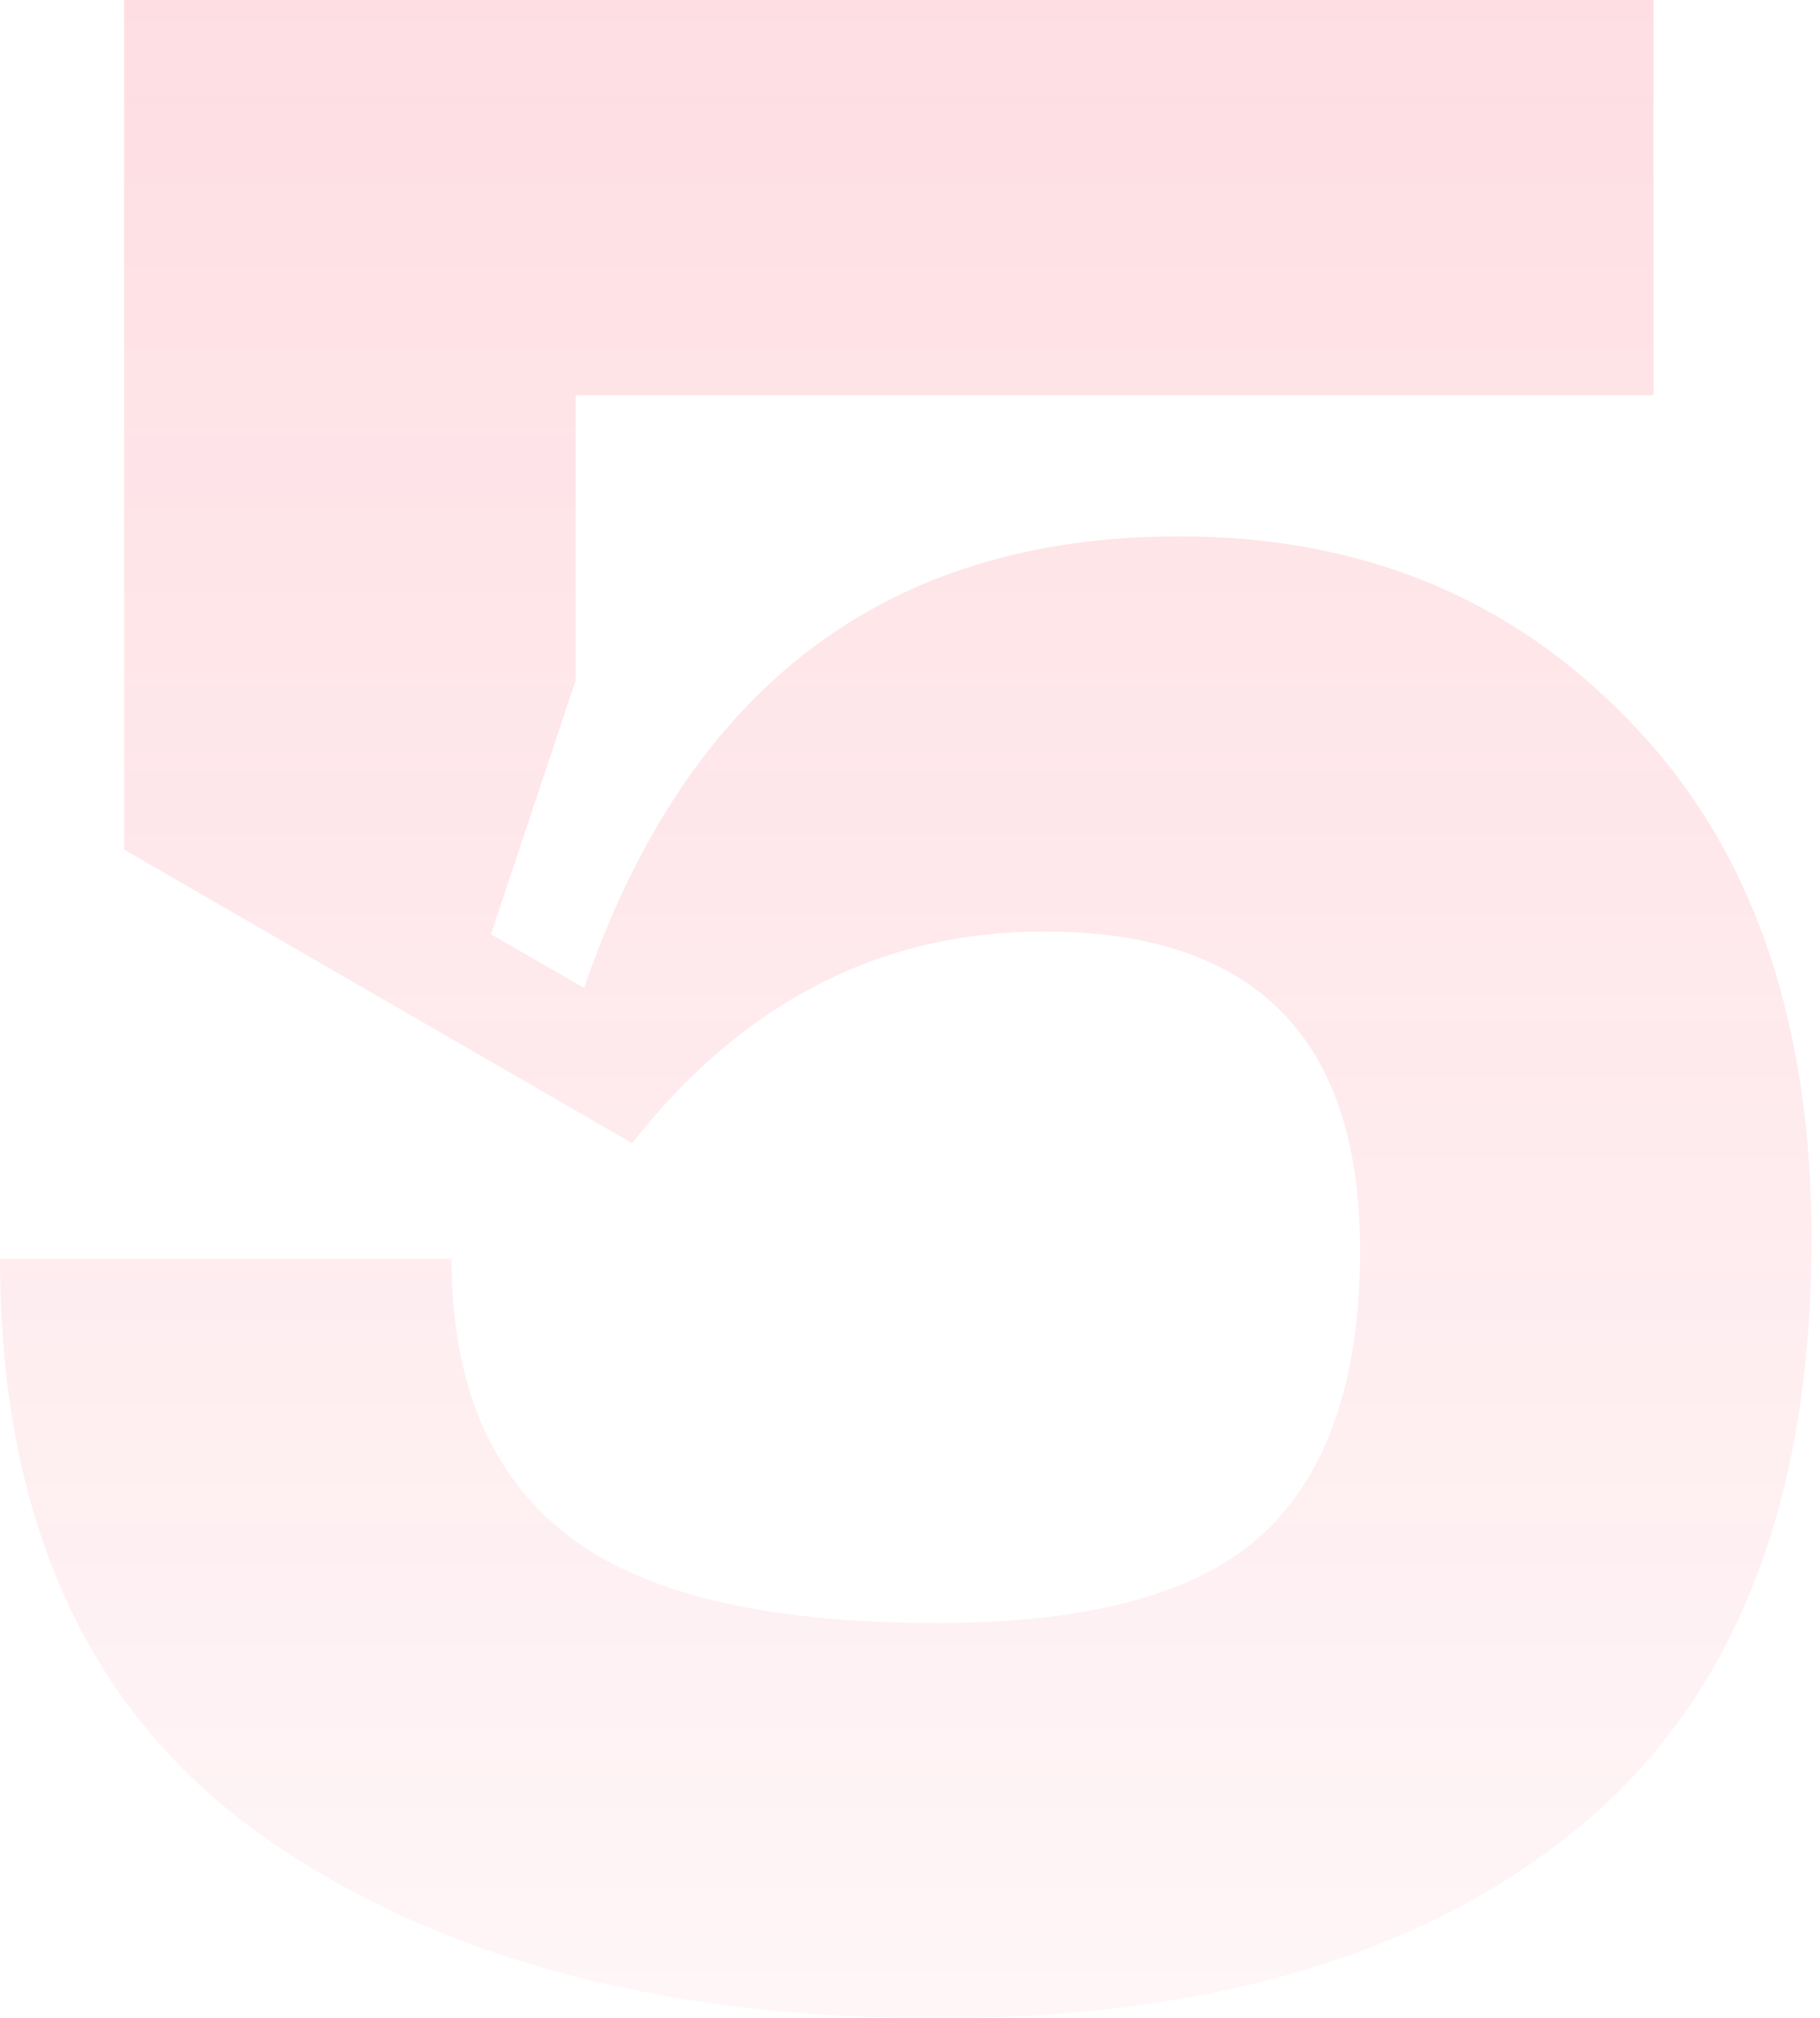 <?xml version="1.0" encoding="UTF-8"?> <svg xmlns="http://www.w3.org/2000/svg" width="129" height="143" viewBox="0 0 129 143" fill="none"> <path d="M5.66244e-07 89.2H32C32 97.867 34.667 104.333 40 108.6C45.333 112.867 54.133 115 66.4 115C77.333 115 85.067 112.867 89.6 108.6C94.133 104.333 96.4 97.667 96.4 88.6C96.4 73.533 88.933 66 74 66C62.4 66 52.667 71 44.8 81L8.8 60.2V-8.58307e-06H117.2V28H40.8V48.2L34.8 66.2L41.4 70C48.733 48.667 62.8 38 83.6 38C96.533 38 107.2 42.4 115.6 51.2C124.133 60 128.4 72.2 128.4 87.8C128.4 106.467 122.933 120.333 112 129.4C101.067 138.467 85.867 143 66.4 143C46.533 143 30.467 138.6 18.2 129.8C6.067 121 5.66244e-07 107.467 5.66244e-07 89.2Z" fill="url(#paint0_linear)"></path> <defs> <linearGradient id="paint0_linear" x1="65.5" y1="-20" x2="65.5" y2="200" gradientUnits="userSpaceOnUse"> <stop stop-color="#F70F31" stop-opacity="0.15"></stop> <stop offset="1" stop-color="#F70F31" stop-opacity="0"></stop> </linearGradient> </defs> </svg> 
